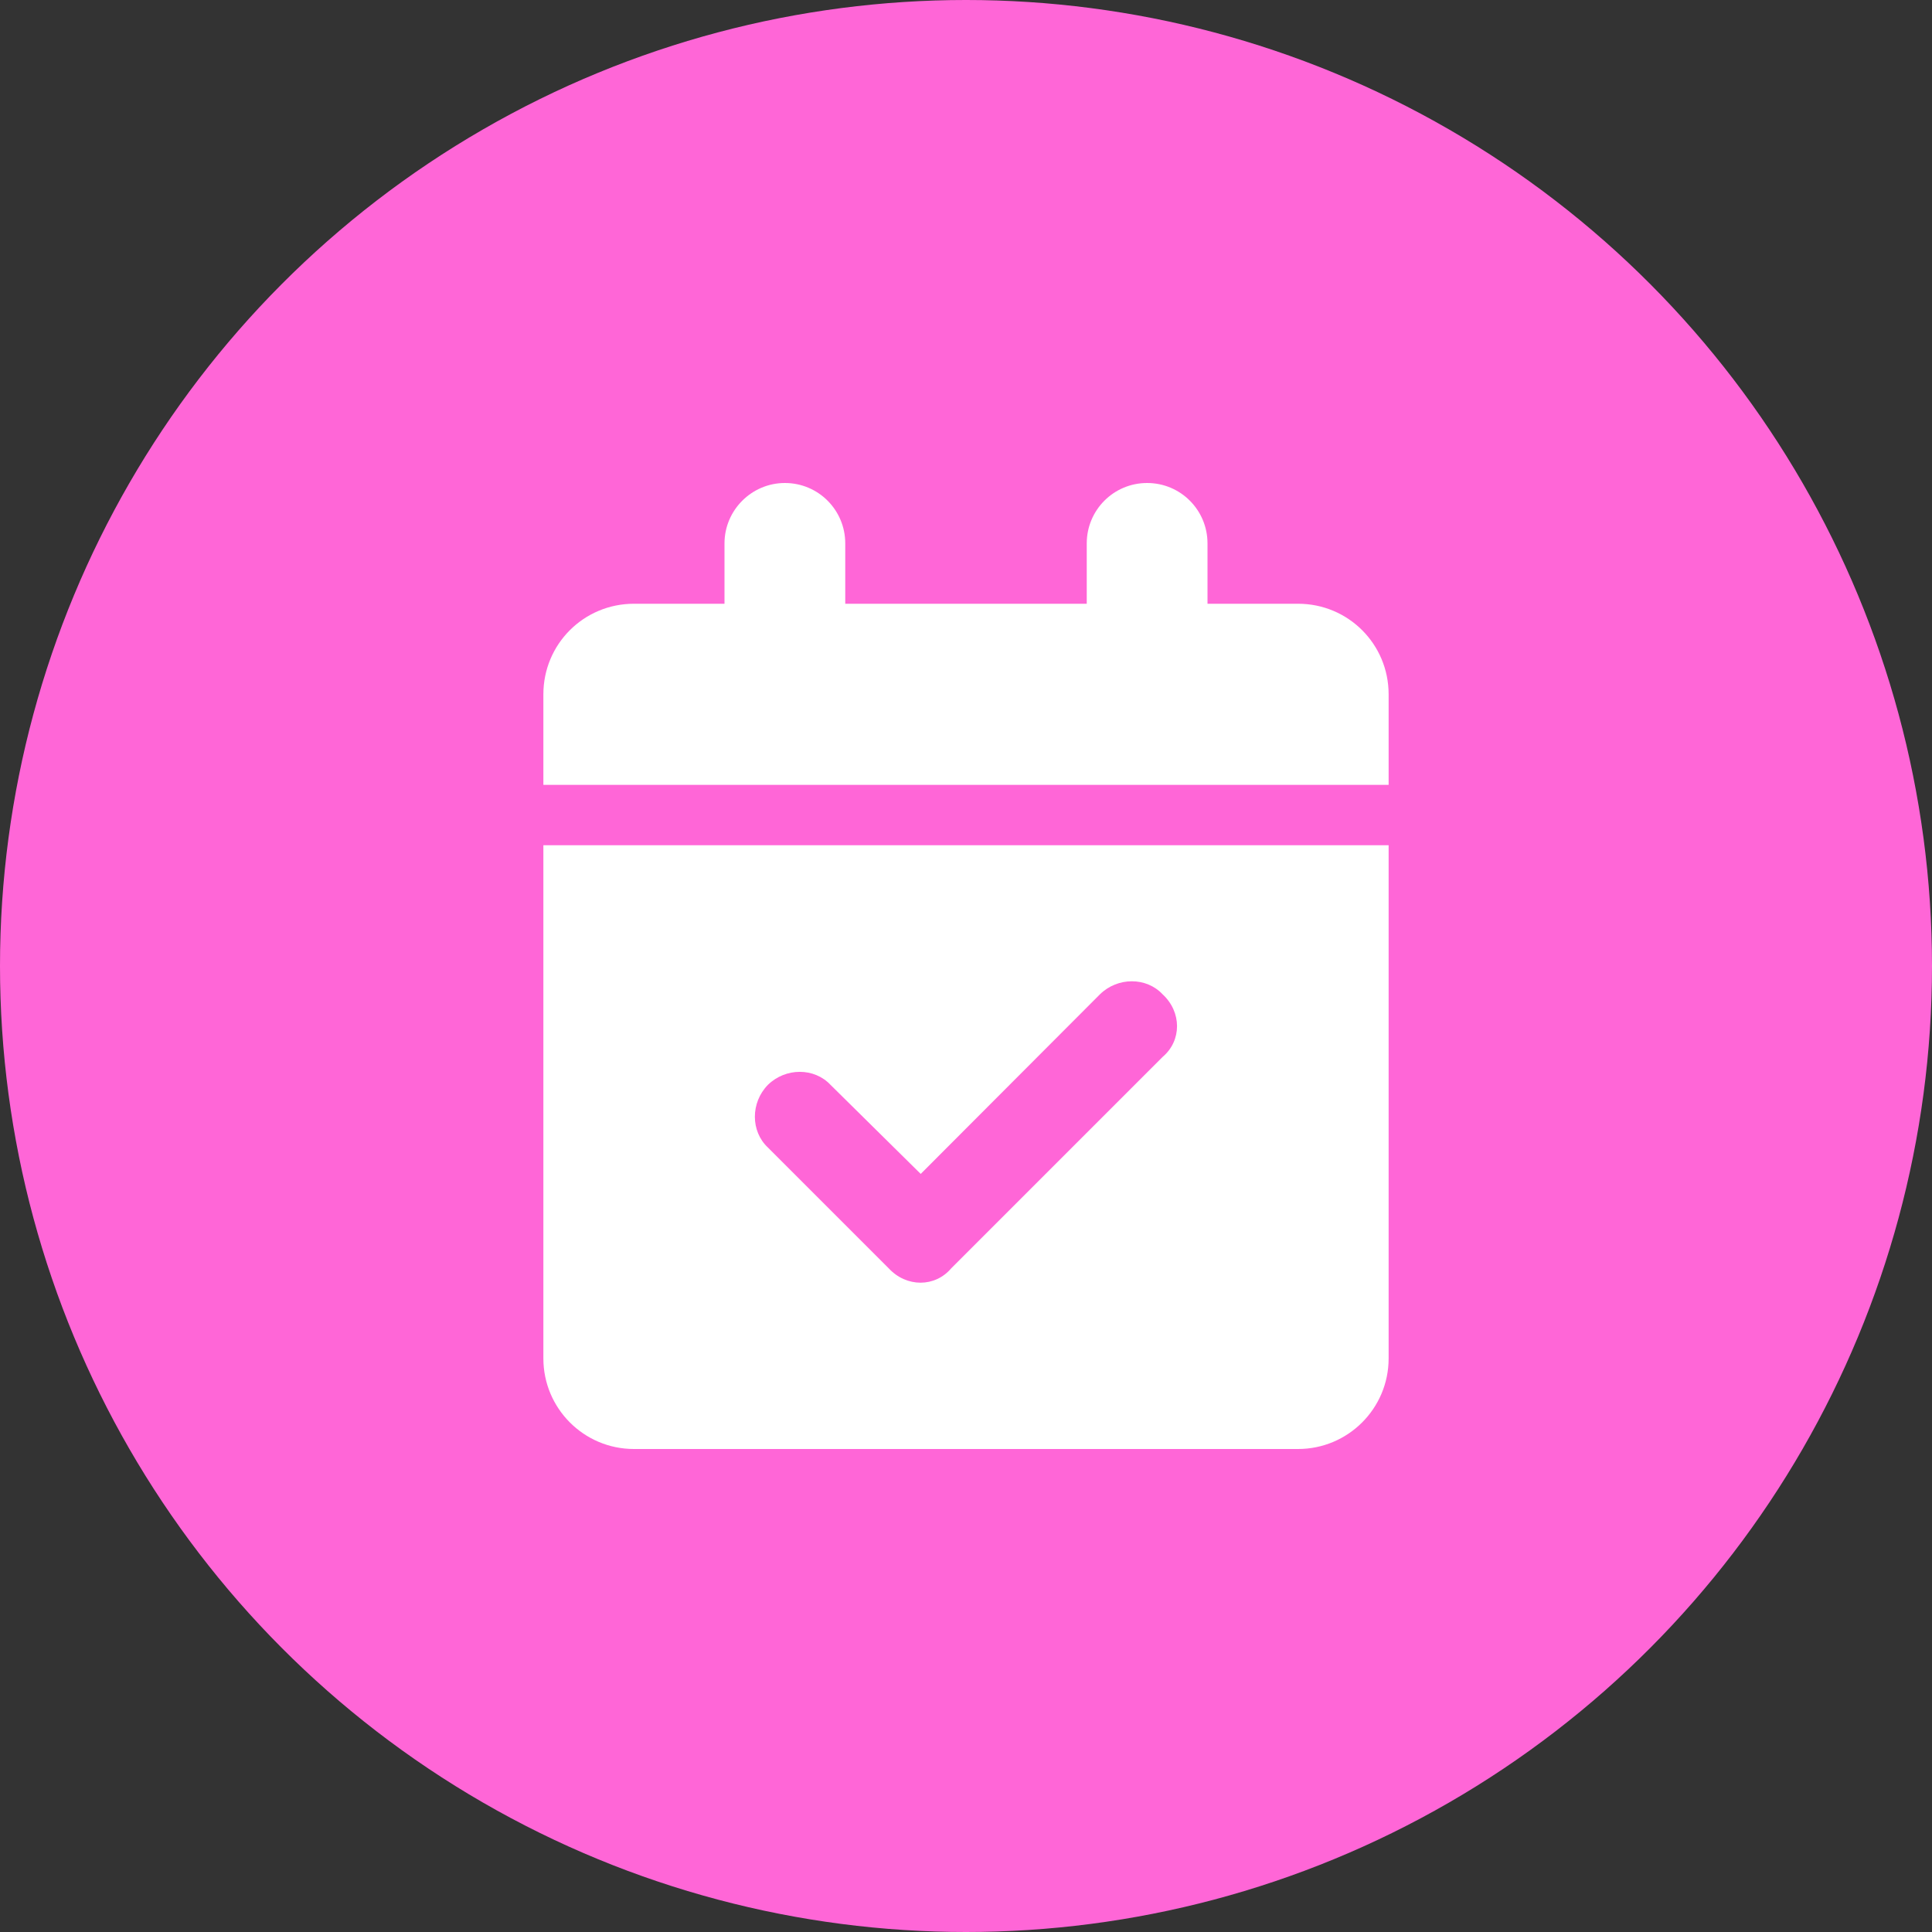 <?xml version="1.0" encoding="utf-8"?>
<!-- Generator: Adobe Illustrator 19.0.0, SVG Export Plug-In . SVG Version: 6.00 Build 0)  -->
<svg version="1.1" id="Layer_1" xmlns="http://www.w3.org/2000/svg" xmlns:xlink="http://www.w3.org/1999/xlink" x="0px" y="0px"
	 viewBox="0 0 512 512" style="enable-background:new 0 0 512 512;" xml:space="preserve">
<rect x="0" y="0" width="512" height="512" fill="#333333" stroke="none"/>
<style type="text/css">
	.st0{fill:#FF66D7;}
	.st1{fill:#FFFFFF;}
</style>
<circle id="XMLID_1_" class="st0" cx="256" cy="256" r="256"/>
<g id="XMLID_2_">
	<path id="XMLID_3_" class="st1" d="M224,144v16h64v-16c0-8.8,7.1-16,16-16s16,7.2,16,16v16h24c13.3,0,24,10.7,24,24v24H144v-24
		c0-13.3,10.7-24,24-24h24v-16c0-8.8,7.2-16,16-16C216.9,128,224,135.2,224,144z M144,224h224v136c0,13.3-10.8,24-24,24H168
		c-13.3,0-24-10.8-24-24V224z M308.1,280.1c5.1-4.3,5.1-11.9,0-16.6c-4.3-4.6-11.9-4.6-16.6,0L244,311.1l-23.9-23.6
		c-4.3-4.6-11.9-4.6-16.6,0c-4.6,4.7-4.6,12.3,0,16.6l32,32c4.7,5.1,12.3,5.1,16.6,0L308.1,280.1z"/>
</g>
</svg>
